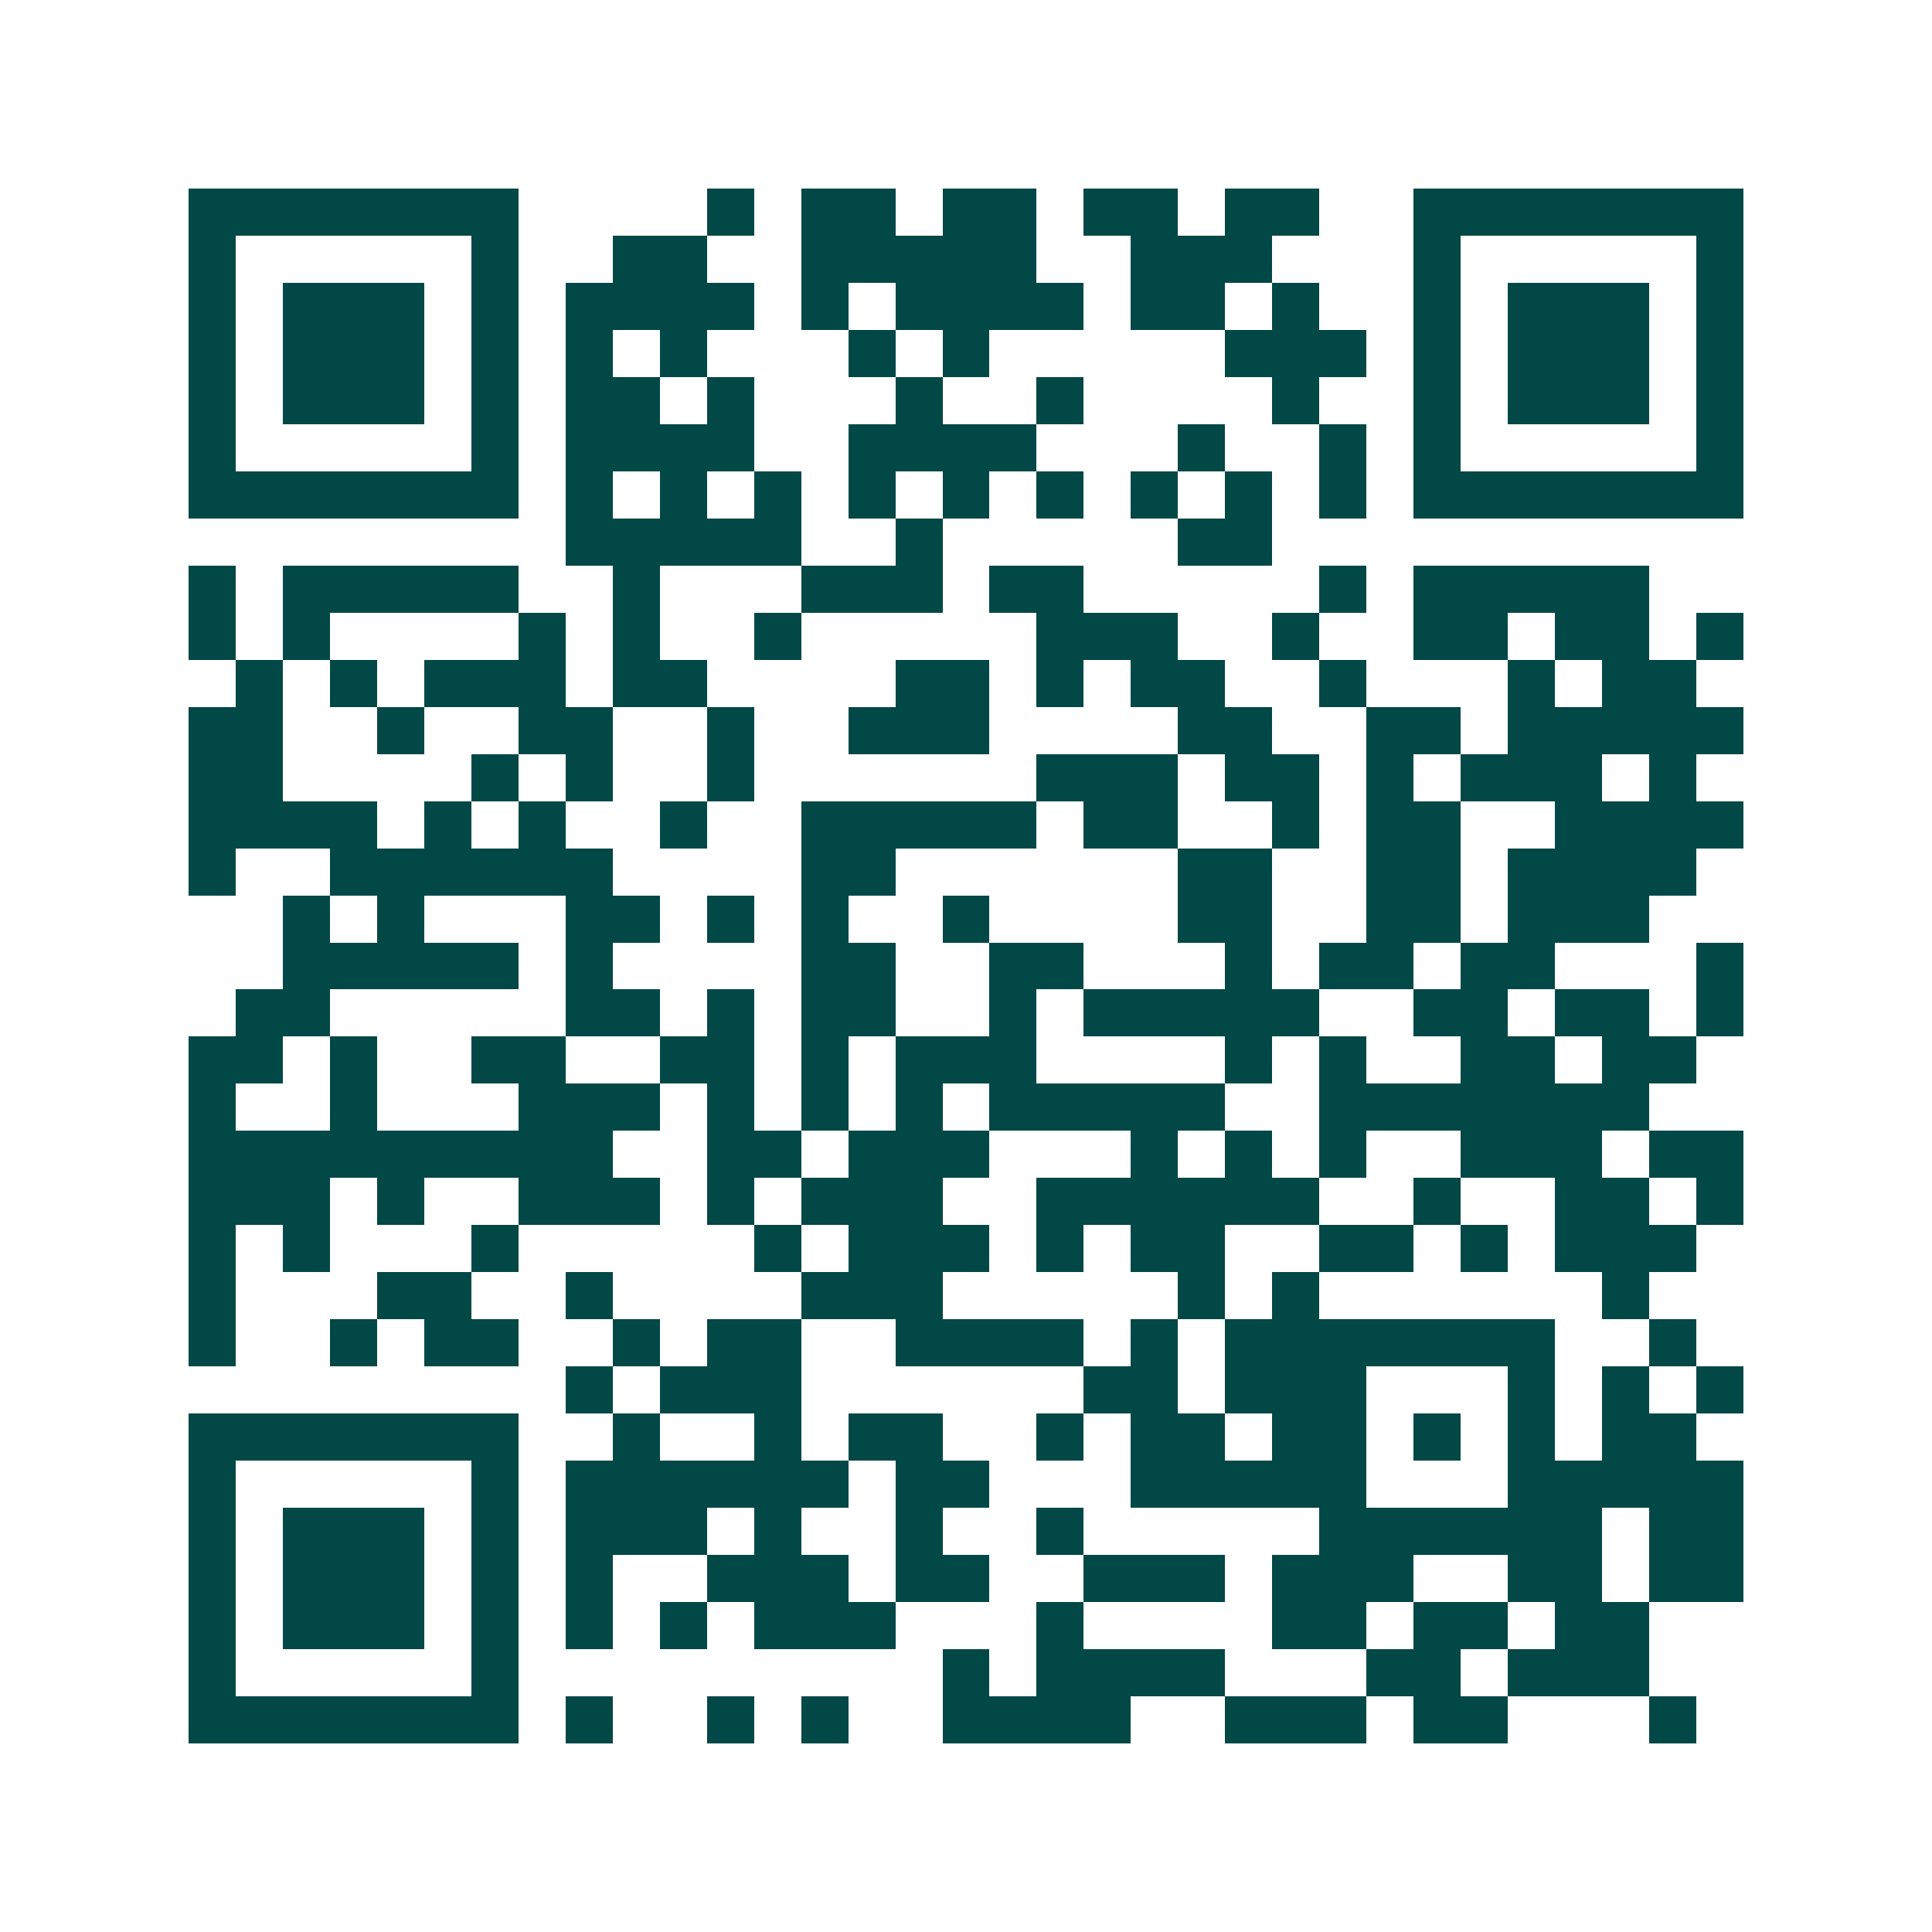 <svg xmlns="http://www.w3.org/2000/svg" width="200" height="200" viewBox="0 0 41 41" shape-rendering="crispEdges"><path fill="#ffffff" d="M0 0h41v41H0z"/><path stroke="#014847" d="M4 4.5h7m4 0h1m1 0h2m1 0h2m1 0h2m1 0h2m2 0h7M4 5.5h1m5 0h1m2 0h2m2 0h5m2 0h3m3 0h1m5 0h1M4 6.5h1m1 0h3m1 0h1m1 0h4m1 0h1m1 0h4m1 0h2m1 0h1m2 0h1m1 0h3m1 0h1M4 7.5h1m1 0h3m1 0h1m1 0h1m1 0h1m3 0h1m1 0h1m5 0h3m1 0h1m1 0h3m1 0h1M4 8.5h1m1 0h3m1 0h1m1 0h2m1 0h1m3 0h1m2 0h1m4 0h1m2 0h1m1 0h3m1 0h1M4 9.5h1m5 0h1m1 0h4m2 0h4m3 0h1m2 0h1m1 0h1m5 0h1M4 10.5h7m1 0h1m1 0h1m1 0h1m1 0h1m1 0h1m1 0h1m1 0h1m1 0h1m1 0h1m1 0h7M12 11.5h5m2 0h1m5 0h2M4 12.5h1m1 0h5m2 0h1m3 0h3m1 0h2m5 0h1m1 0h5M4 13.5h1m1 0h1m4 0h1m1 0h1m2 0h1m5 0h3m2 0h1m2 0h2m1 0h2m1 0h1M5 14.5h1m1 0h1m1 0h3m1 0h2m4 0h2m1 0h1m1 0h2m2 0h1m3 0h1m1 0h2M4 15.5h2m2 0h1m2 0h2m2 0h1m2 0h3m4 0h2m2 0h2m1 0h5M4 16.5h2m4 0h1m1 0h1m2 0h1m6 0h3m1 0h2m1 0h1m1 0h3m1 0h1M4 17.5h4m1 0h1m1 0h1m2 0h1m2 0h5m1 0h2m2 0h1m1 0h2m2 0h4M4 18.5h1m2 0h6m4 0h2m6 0h2m2 0h2m1 0h4M6 19.5h1m1 0h1m3 0h2m1 0h1m1 0h1m2 0h1m4 0h2m2 0h2m1 0h3M6 20.5h5m1 0h1m4 0h2m2 0h2m3 0h1m1 0h2m1 0h2m3 0h1M5 21.5h2m5 0h2m1 0h1m1 0h2m2 0h1m1 0h5m2 0h2m1 0h2m1 0h1M4 22.5h2m1 0h1m2 0h2m2 0h2m1 0h1m1 0h3m4 0h1m1 0h1m2 0h2m1 0h2M4 23.5h1m2 0h1m3 0h3m1 0h1m1 0h1m1 0h1m1 0h5m2 0h7M4 24.5h9m2 0h2m1 0h3m3 0h1m1 0h1m1 0h1m2 0h3m1 0h2M4 25.5h3m1 0h1m2 0h3m1 0h1m1 0h3m2 0h6m2 0h1m2 0h2m1 0h1M4 26.5h1m1 0h1m3 0h1m5 0h1m1 0h3m1 0h1m1 0h2m2 0h2m1 0h1m1 0h3M4 27.5h1m3 0h2m2 0h1m4 0h3m5 0h1m1 0h1m6 0h1M4 28.5h1m2 0h1m1 0h2m2 0h1m1 0h2m2 0h4m1 0h1m1 0h7m2 0h1M12 29.5h1m1 0h3m6 0h2m1 0h3m3 0h1m1 0h1m1 0h1M4 30.5h7m2 0h1m2 0h1m1 0h2m2 0h1m1 0h2m1 0h2m1 0h1m1 0h1m1 0h2M4 31.5h1m5 0h1m1 0h6m1 0h2m3 0h5m3 0h5M4 32.5h1m1 0h3m1 0h1m1 0h3m1 0h1m2 0h1m2 0h1m5 0h6m1 0h2M4 33.5h1m1 0h3m1 0h1m1 0h1m2 0h3m1 0h2m2 0h3m1 0h3m2 0h2m1 0h2M4 34.5h1m1 0h3m1 0h1m1 0h1m1 0h1m1 0h3m3 0h1m4 0h2m1 0h2m1 0h2M4 35.5h1m5 0h1m9 0h1m1 0h4m3 0h2m1 0h3M4 36.5h7m1 0h1m2 0h1m1 0h1m2 0h4m2 0h3m1 0h2m3 0h1"/></svg>
